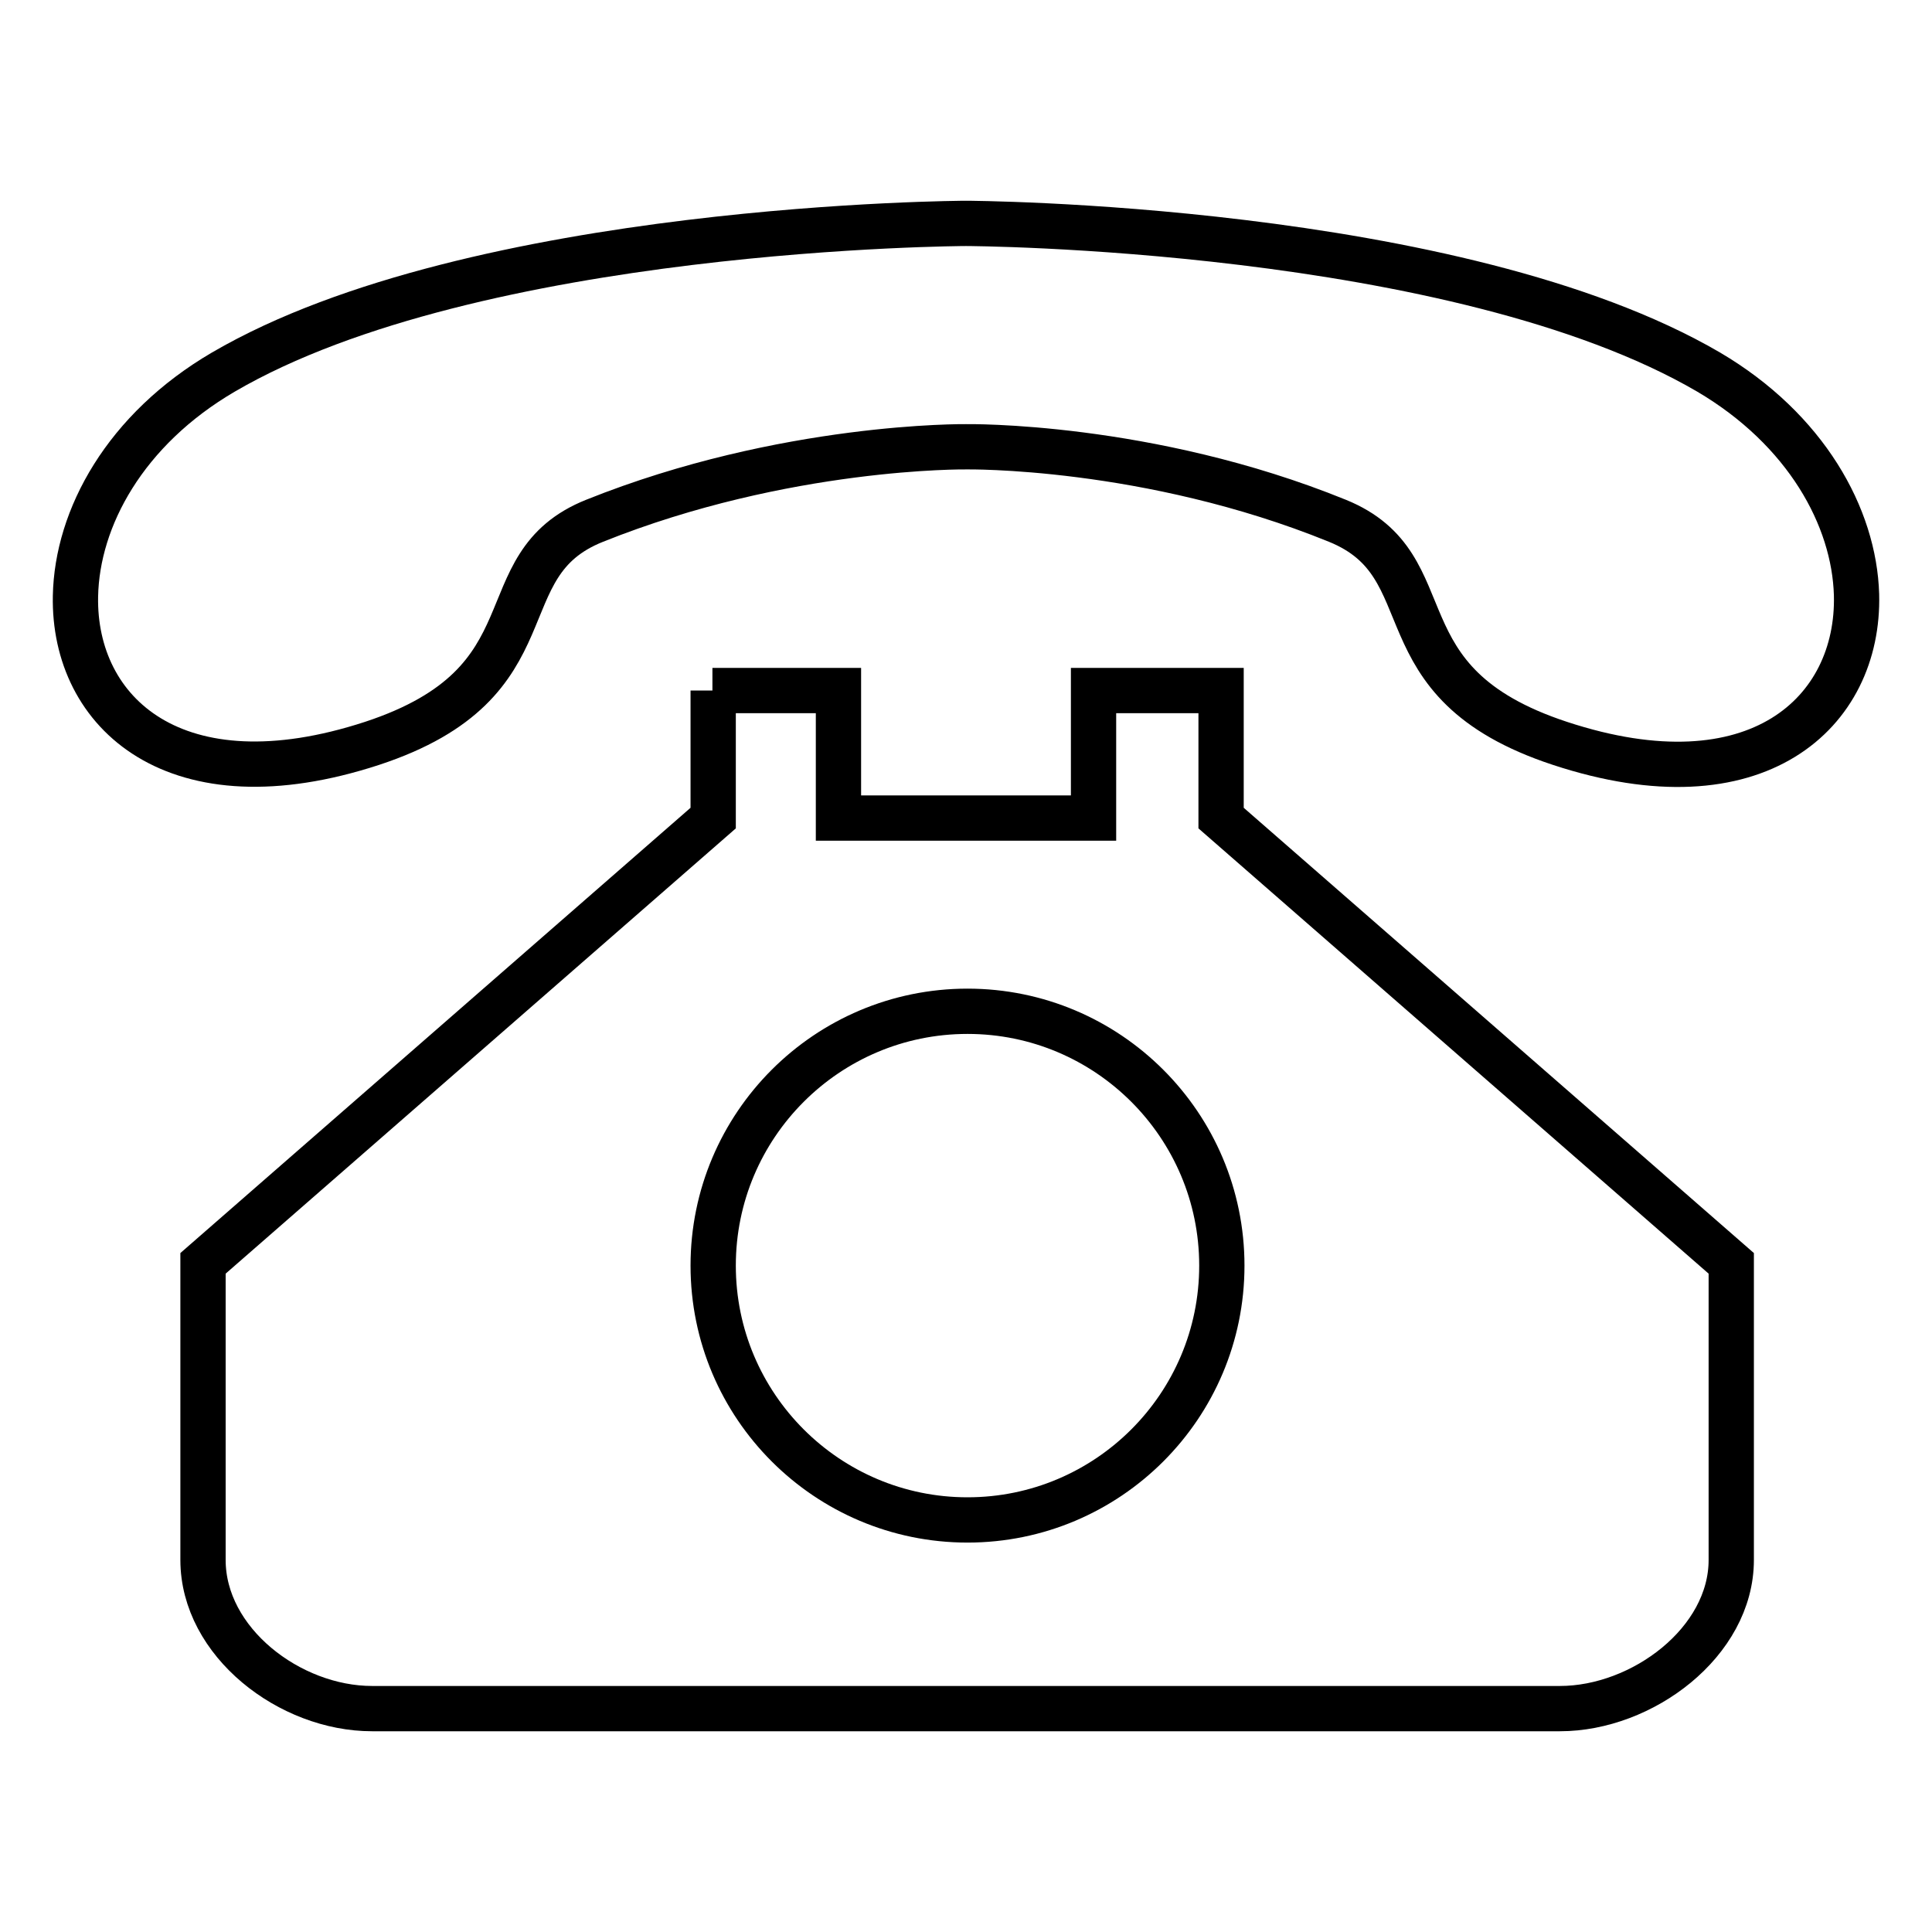 <?xml version="1.0" encoding="utf-8"?>
<!-- Svg Vector Icons : http://www.onlinewebfonts.com/icon -->
<!DOCTYPE svg PUBLIC "-//W3C//DTD SVG 1.1//EN" "http://www.w3.org/Graphics/SVG/1.1/DTD/svg11.dtd">
<svg version="1.1" xmlns="http://www.w3.org/2000/svg" xmlns:xlink="http://www.w3.org/1999/xlink" x="0px" y="0px" viewBox="0 0 256 256" enable-background="new 0 0 256 256" xml:space="preserve">
<g> <path stroke-width="6" fill-opacity="0" stroke="#000000"  d="M206.7,98.5C182.1,90.4,192,75,177.2,69c-25.1-10.2-49.2-9.8-49.2-9.8s-24-0.3-49.2,9.8 C64,74.9,73.9,90.4,49.3,98.5C23.3,107,9.7,94.5,10,79c0.2-10.4,6.6-22.1,19.6-29.7C63,29.8,128,29.6,128,29.6s65,0.2,98.4,19.7 c12.9,7.6,19.3,19.2,19.6,29.5C246.4,94.4,232.8,107.1,206.7,98.5L206.7,98.5z M94.4,91.5h16.7v16.9h33.8V91.5h16.9v16.9l67.6,59 v39.3c0,10.9-11.8,19.7-22.7,19.7H49.3c-10.9,0-22.4-8.8-22.4-19.7v-39.3l67.6-59V91.5L94.4,91.5z M128.2,201.4 c18.6,0,33.7-15.1,33.7-33.7c0-18.6-15.1-33.7-33.7-33.7c-18.6,0-33.7,15.1-33.7,33.7C94.5,186.3,109.6,201.4,128.2,201.4 L128.2,201.4z"/></g>
</svg>